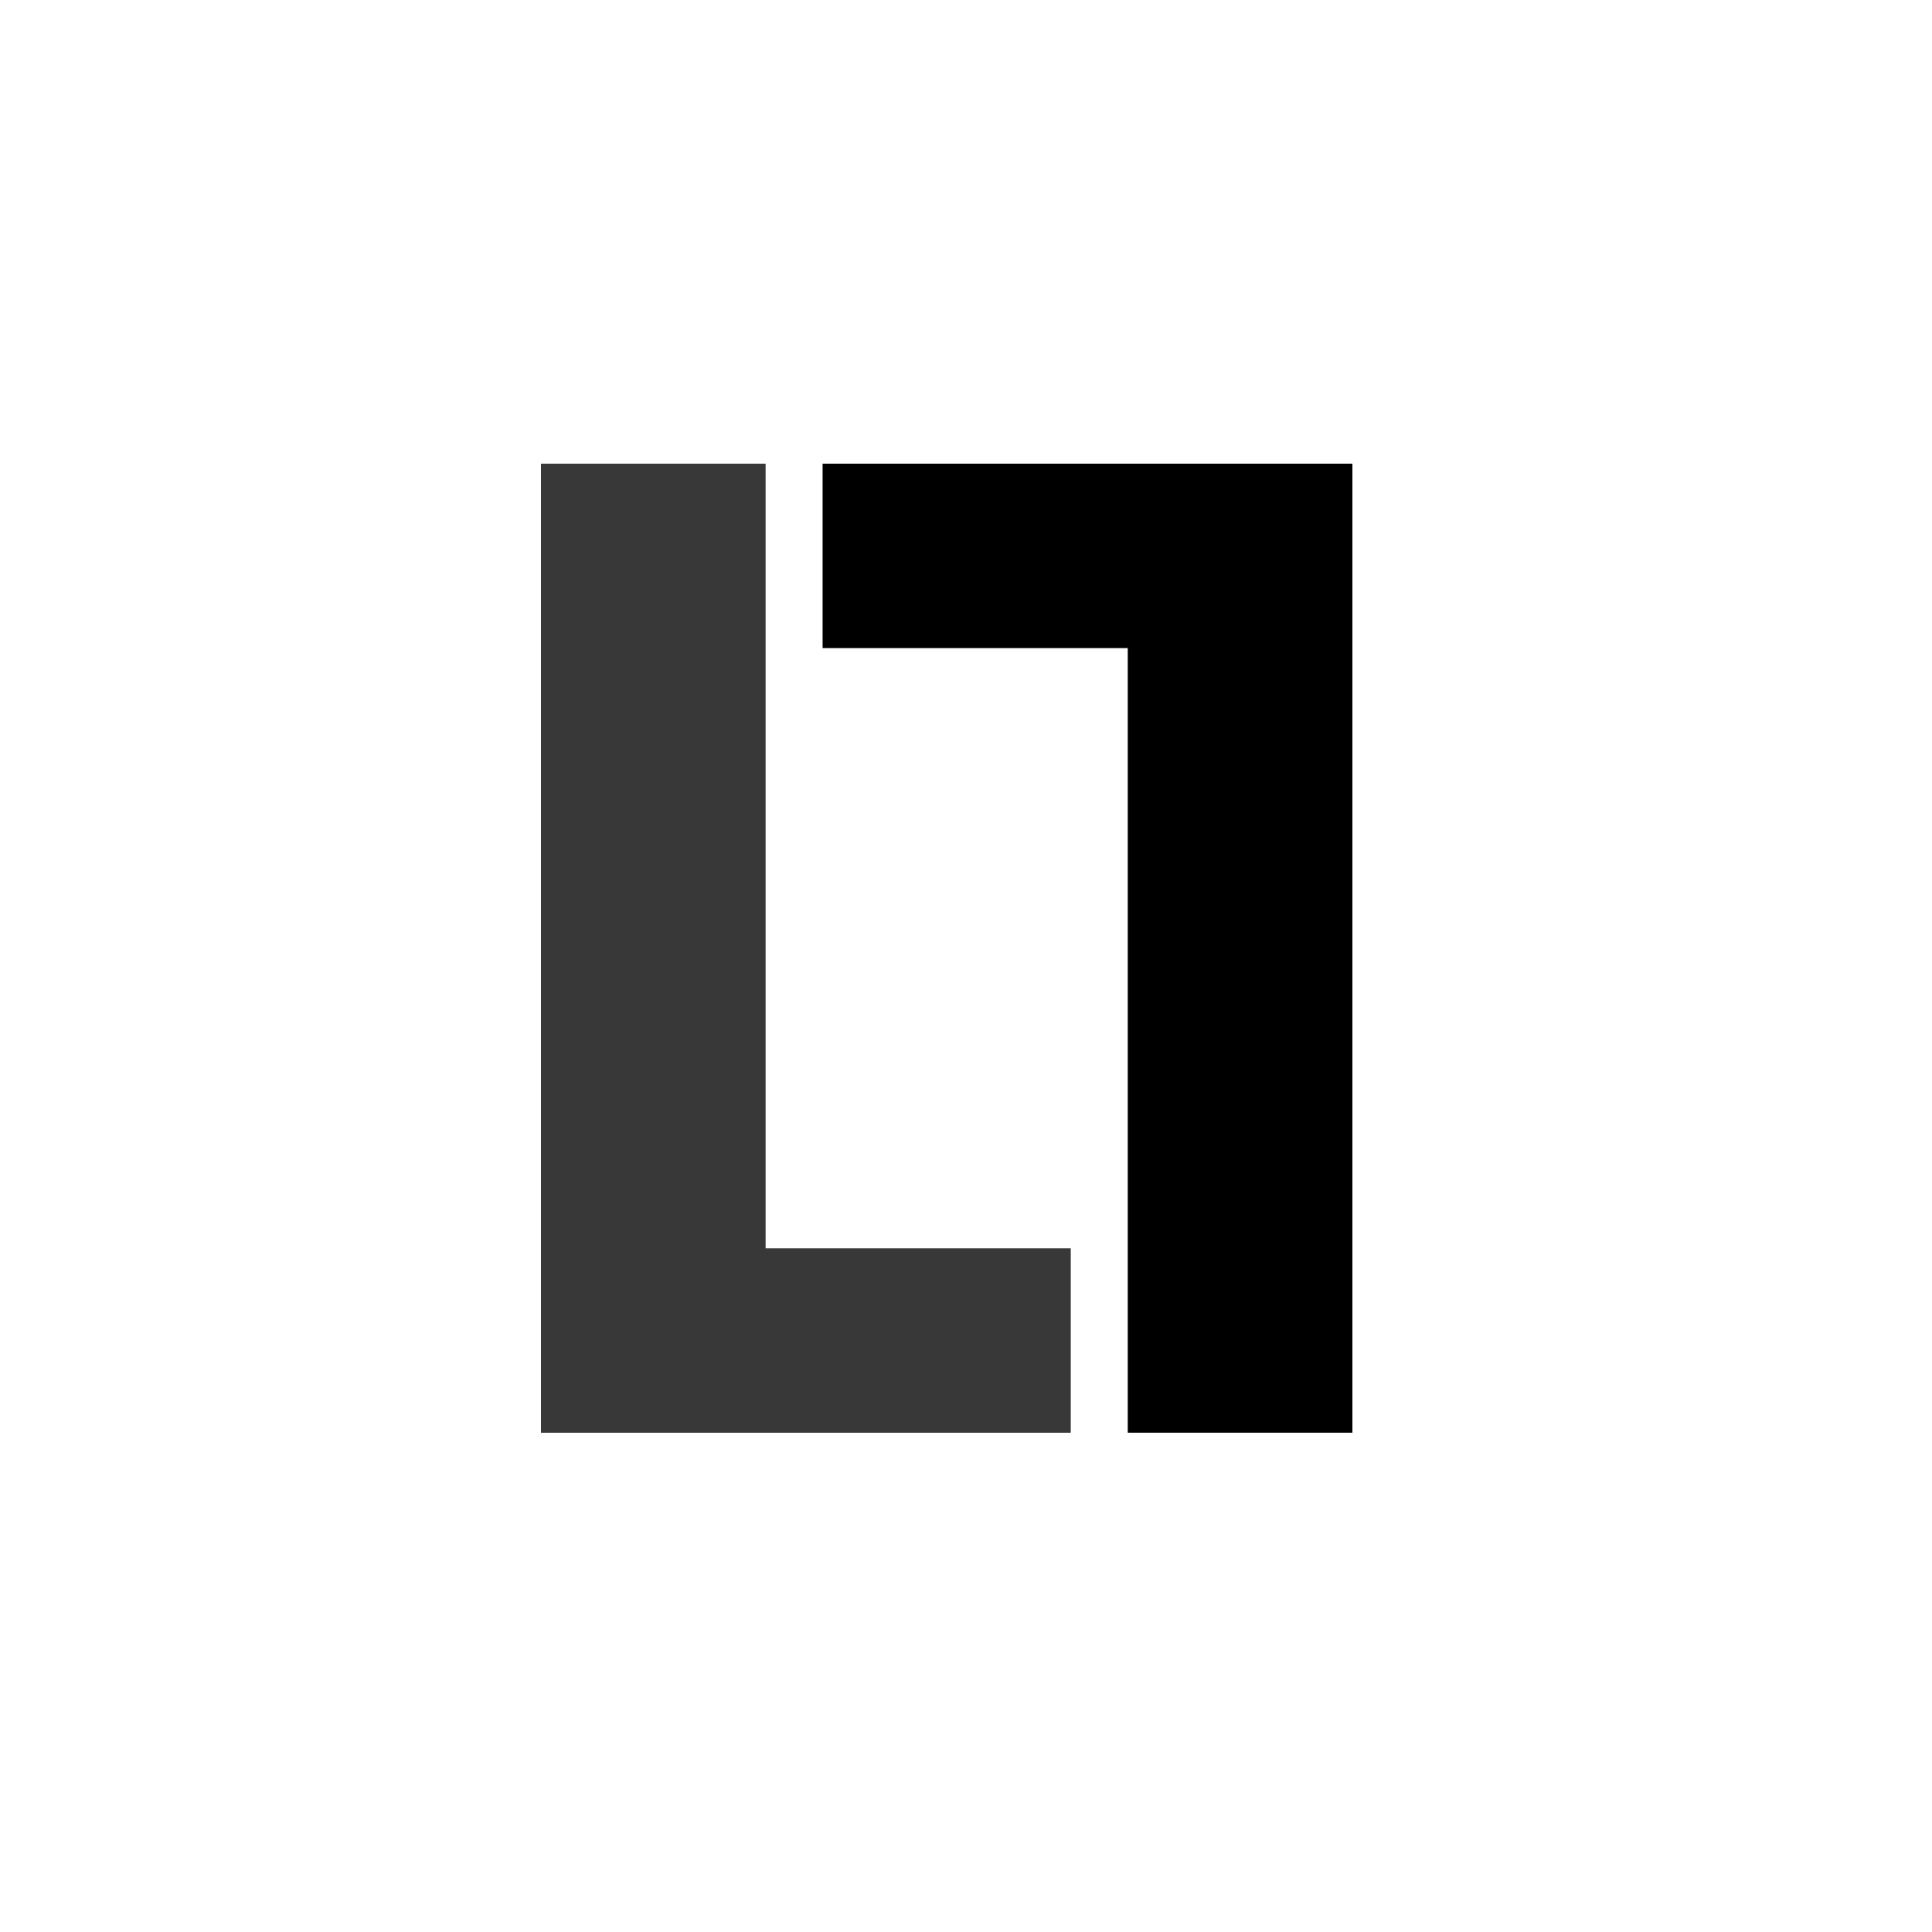 <svg xmlns="http://www.w3.org/2000/svg" width="50" height="50" fill="none"><g><g><path fill="#000" d="M29.186 16.773v20.305H35V12H21.289v4.773h7.897z"/><path fill="#383838" d="M19.814 32.306V12H14v25.079h13.711v-4.773h-7.897z"/></g></g></svg>